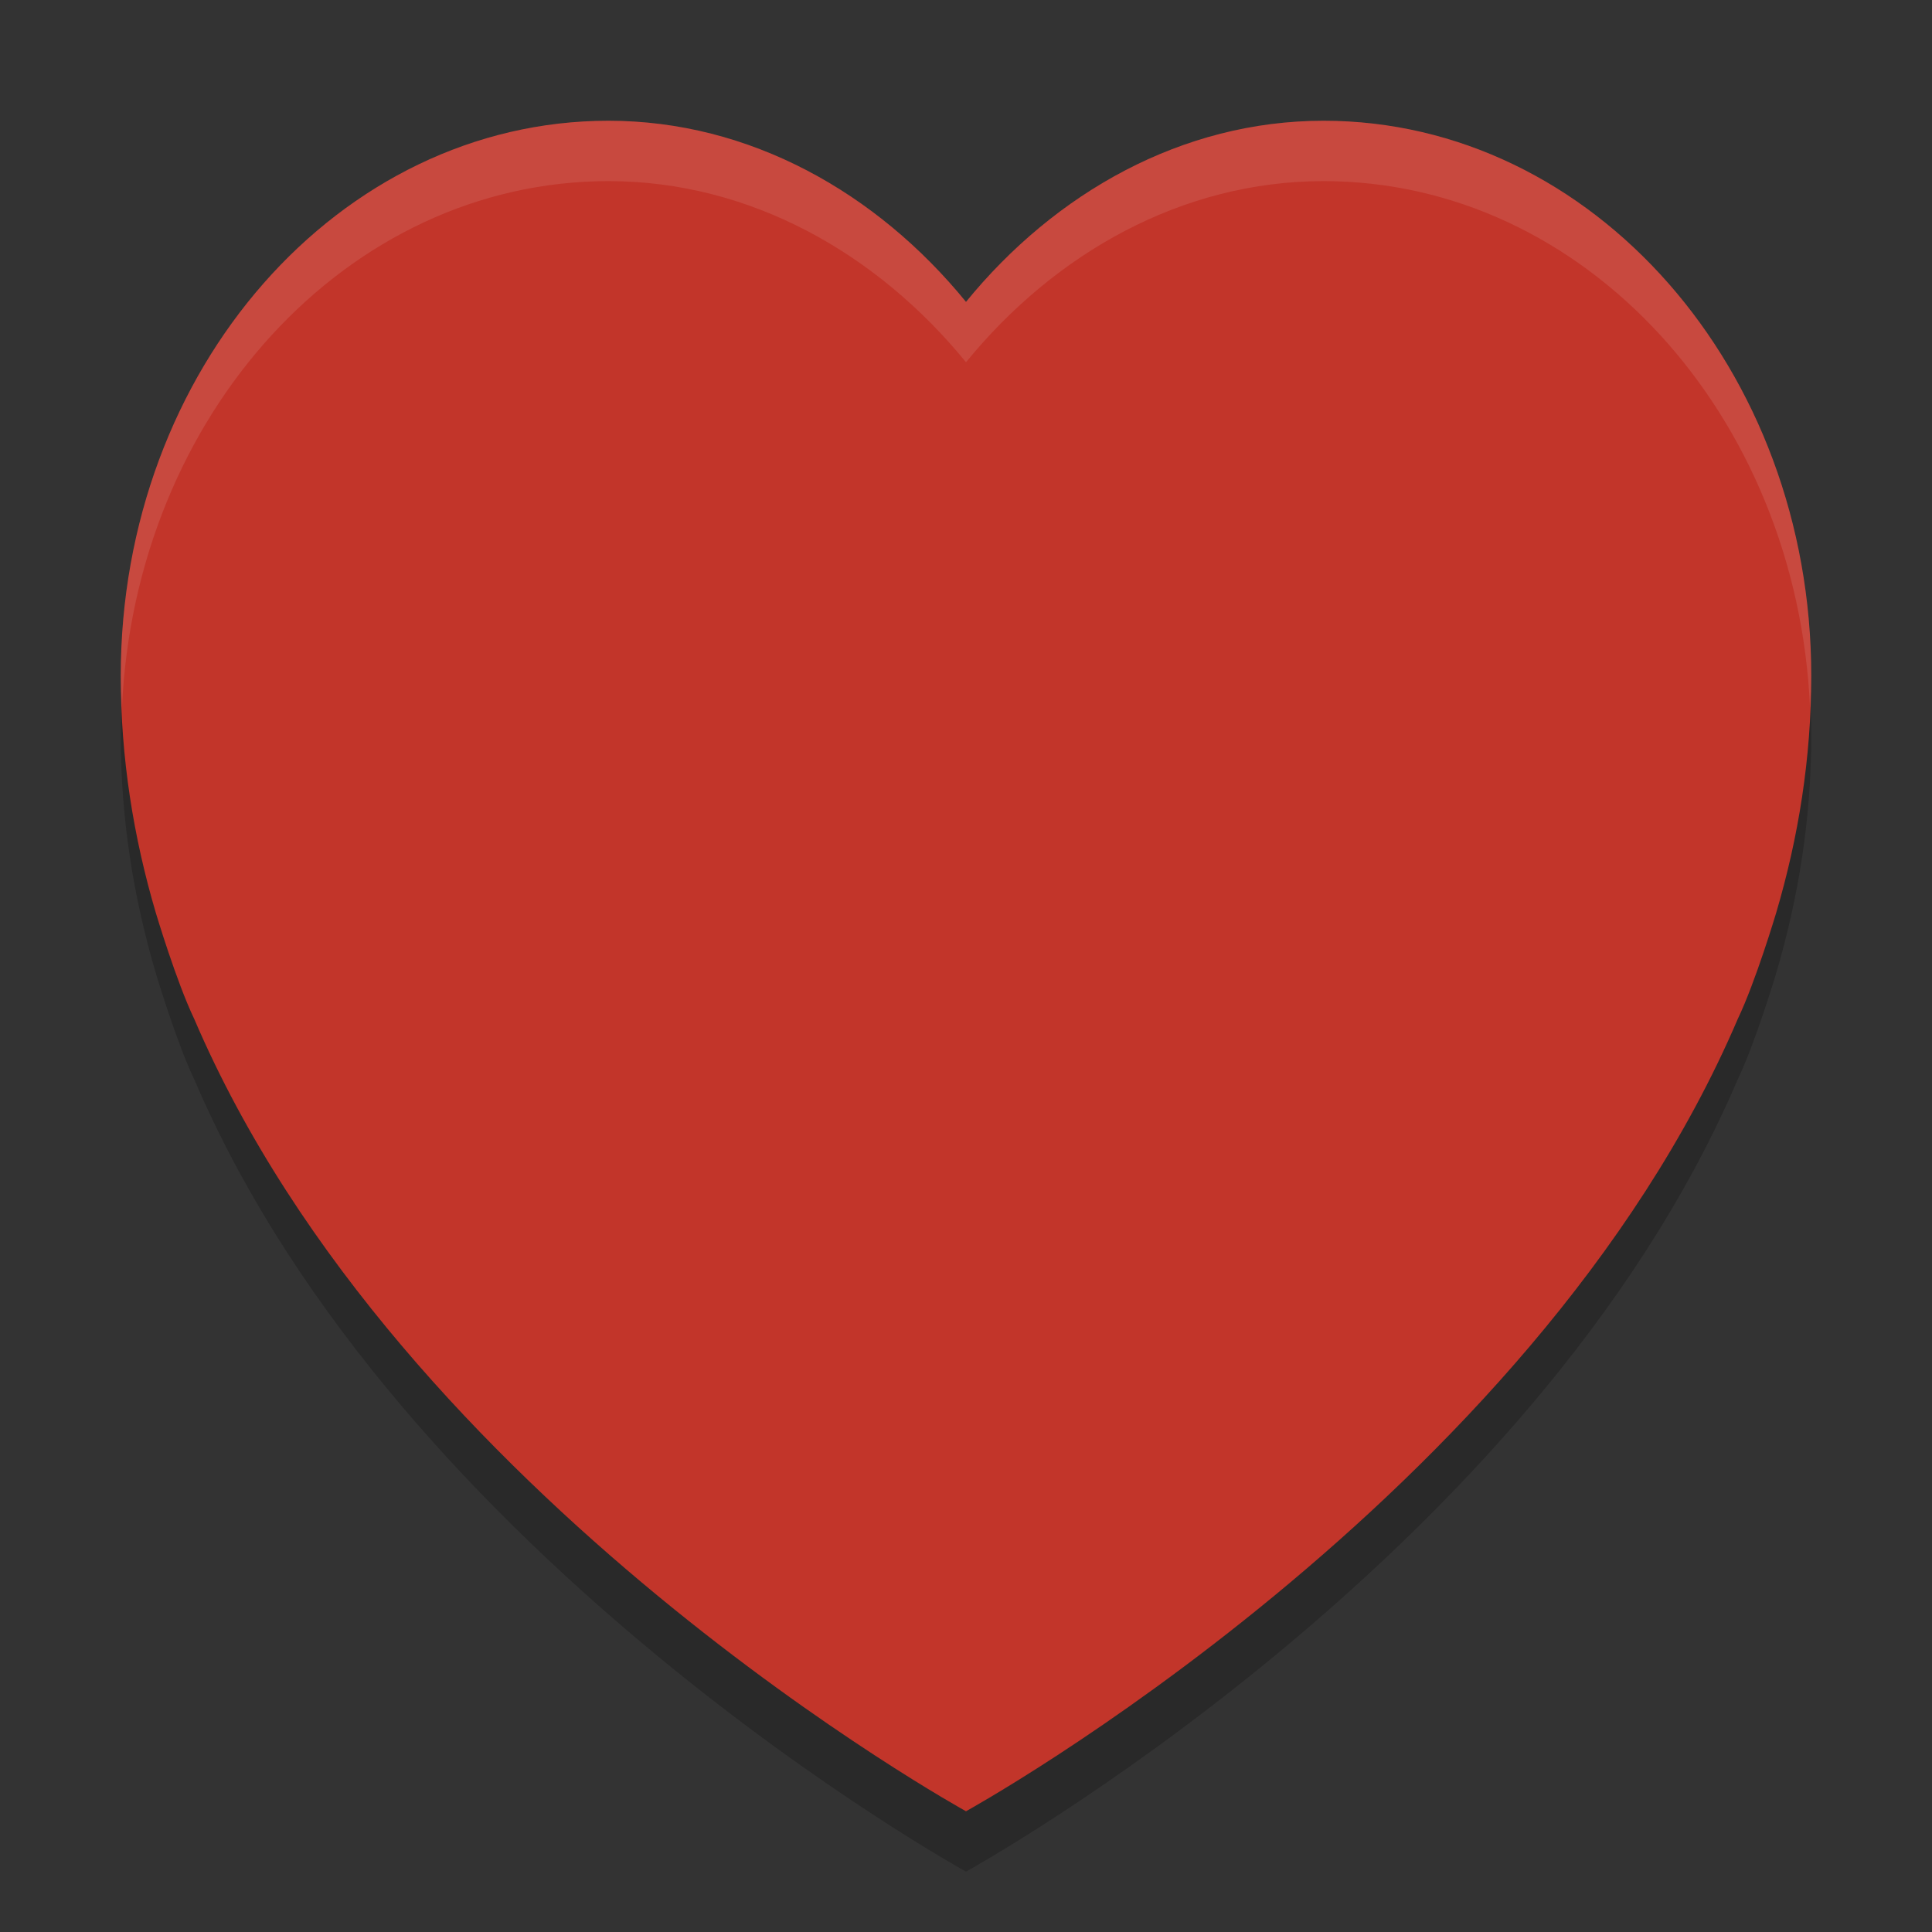 <svg xmlns="http://www.w3.org/2000/svg" width="32" height="32" version="1">
 <rect width="100%" height="100%" fill="#333333" stroke="none"/>
 <path style="opacity:0.2" d="M 10.078,3 C 5.617,3 2,7.116 2,12.193 c 0,1.364 0.211,2.676 0.582,3.93 0,0 0.337,1.131 0.635,1.754 C 6.622,25.838 16,31 16,31 16,31 25.378,25.838 28.783,17.877 29.081,17.254 29.418,16.123 29.418,16.123 29.789,14.869 30,13.557 30,12.193 30,7.116 26.383,3 21.922,3 19.582,3 17.476,4.191 16,6 14.524,4.191 12.418,3 10.078,3 Z"/>
 <path style="fill:#c2352a" d="M 10.078 2 C 5.617 2 2 6.116 2 11.193 C 2 12.557 2.211 13.869 2.582 15.123 C 2.582 15.123 2.919 16.254 3.217 16.877 C 6.622 24.838 16 30 16 30 C 16 30 25.378 24.838 28.783 16.877 C 29.081 16.254 29.418 15.123 29.418 15.123 C 29.789 13.869 30 12.557 30 11.193 C 30 6.116 26.383 2 21.922 2 C 19.582 2 17.476 3.191 16 5 C 14.524 3.191 12.418 2 10.078 2 z"/>
 <path style="fill:#ffffff;opacity:0.1" d="M 10.078 2 C 5.617 2 2 6.116 2 11.193 C 2 11.372 2.012 11.548 2.02 11.725 C 2.235 6.867 5.756 3 10.078 3 C 12.418 3 14.524 4.191 16 6 C 17.476 4.191 19.582 3 21.922 3 C 26.244 3 29.765 6.867 29.98 11.725 C 29.988 11.548 30 11.372 30 11.193 C 30 6.116 26.383 2 21.922 2 C 19.582 2 17.476 3.191 16 5 C 14.524 3.191 12.418 2 10.078 2 z"/>
</svg>
